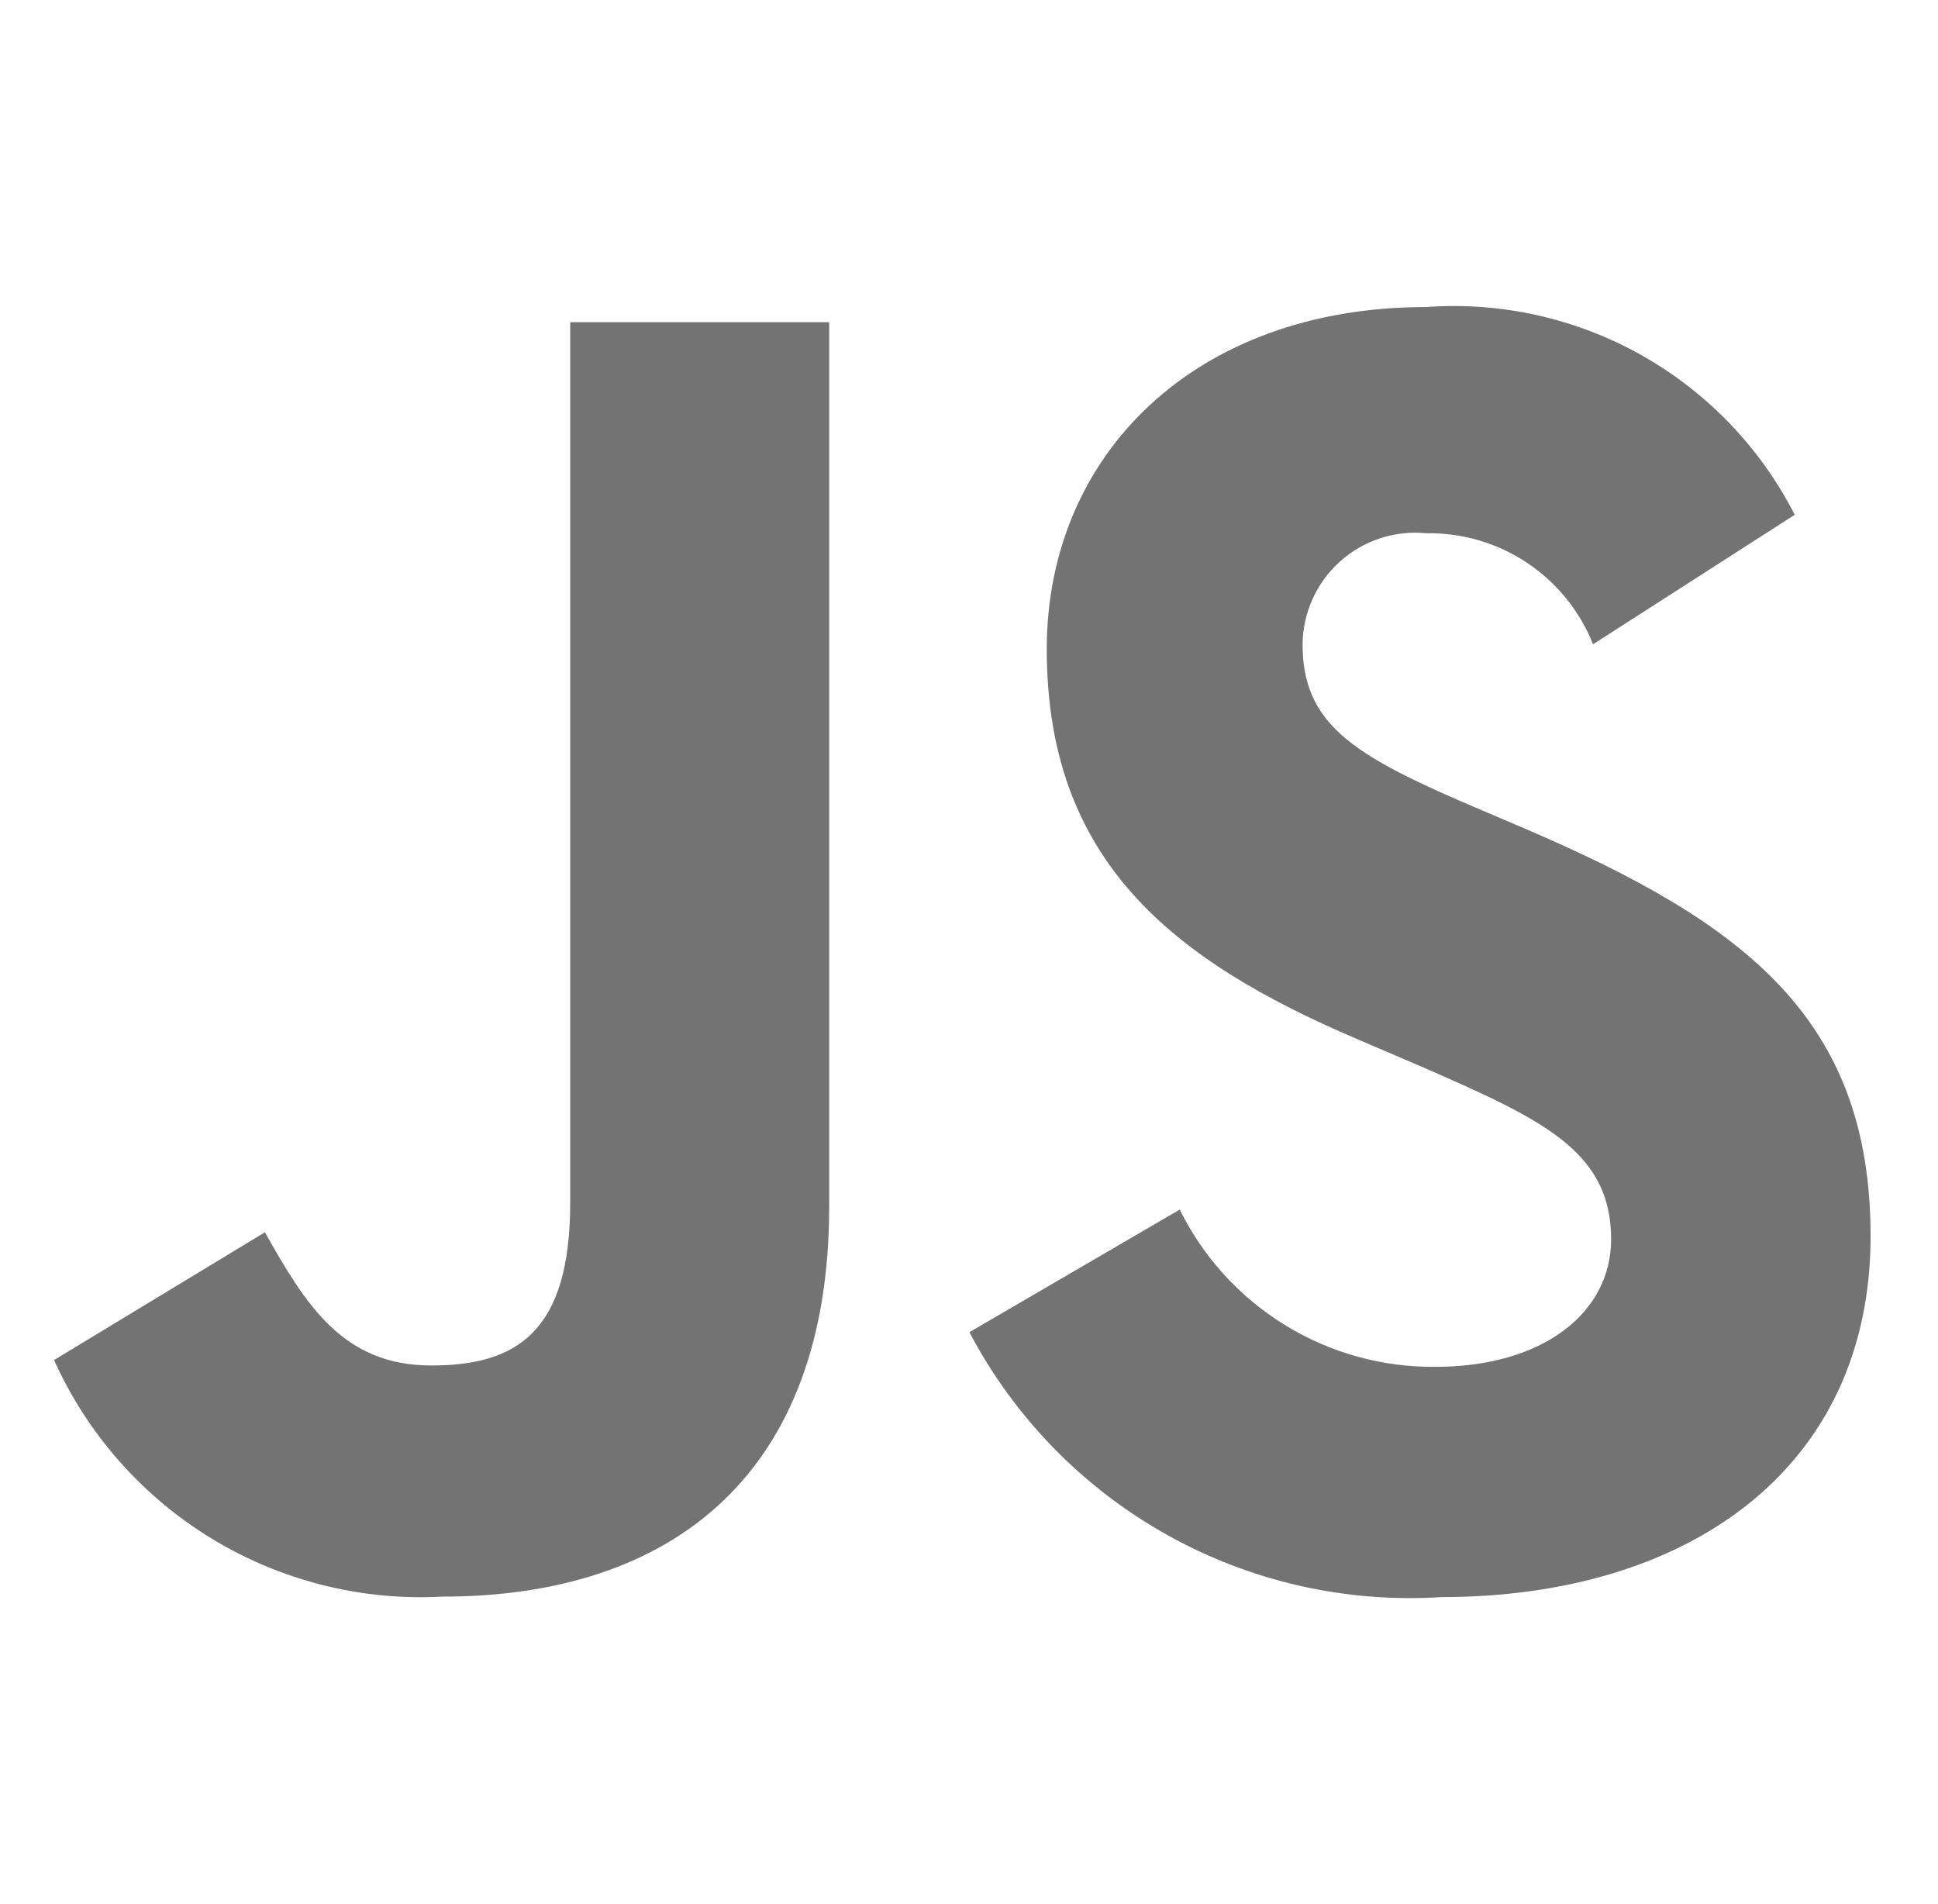 <svg width="57" height="56" viewBox="0 0 57 56" fill="none" xmlns="http://www.w3.org/2000/svg">
<path d="M34.698 35.574C35.389 36.974 36.46 38.15 37.79 38.968C39.119 39.787 40.652 40.213 42.213 40.199C45.369 40.199 47.386 38.621 47.386 36.442C47.386 33.831 45.314 32.905 41.841 31.384L39.936 30.568C34.44 28.226 30.787 25.292 30.787 19.091C30.787 13.377 35.141 9.03 41.944 9.03C44.151 8.869 46.358 9.364 48.286 10.45C50.214 11.537 51.78 13.168 52.786 15.14L46.854 18.948C46.466 17.971 45.789 17.136 44.914 16.552C44.04 15.969 43.008 15.666 41.957 15.683C41.499 15.637 41.036 15.687 40.598 15.829C40.16 15.972 39.757 16.204 39.414 16.512C39.071 16.819 38.796 17.194 38.606 17.614C38.416 18.033 38.316 18.488 38.311 18.948C38.311 21.234 39.727 22.158 42.985 23.574L44.891 24.388C51.364 27.164 55.017 29.993 55.017 36.355C55.017 43.213 49.63 46.971 42.393 46.971C39.575 47.15 36.764 46.51 34.301 45.127C31.838 43.745 29.828 41.679 28.512 39.18L34.698 35.574ZM7.791 36.242C8.989 38.365 10.077 40.159 12.688 40.159C15.19 40.159 16.771 39.18 16.771 35.373V9.475H24.388V35.48C24.388 43.367 19.762 46.957 13.013 46.957C10.629 47.086 8.262 46.49 6.223 45.248C4.184 44.007 2.569 42.176 1.59 39.999L7.791 36.242Z" fill="#737373"/>
</svg>
